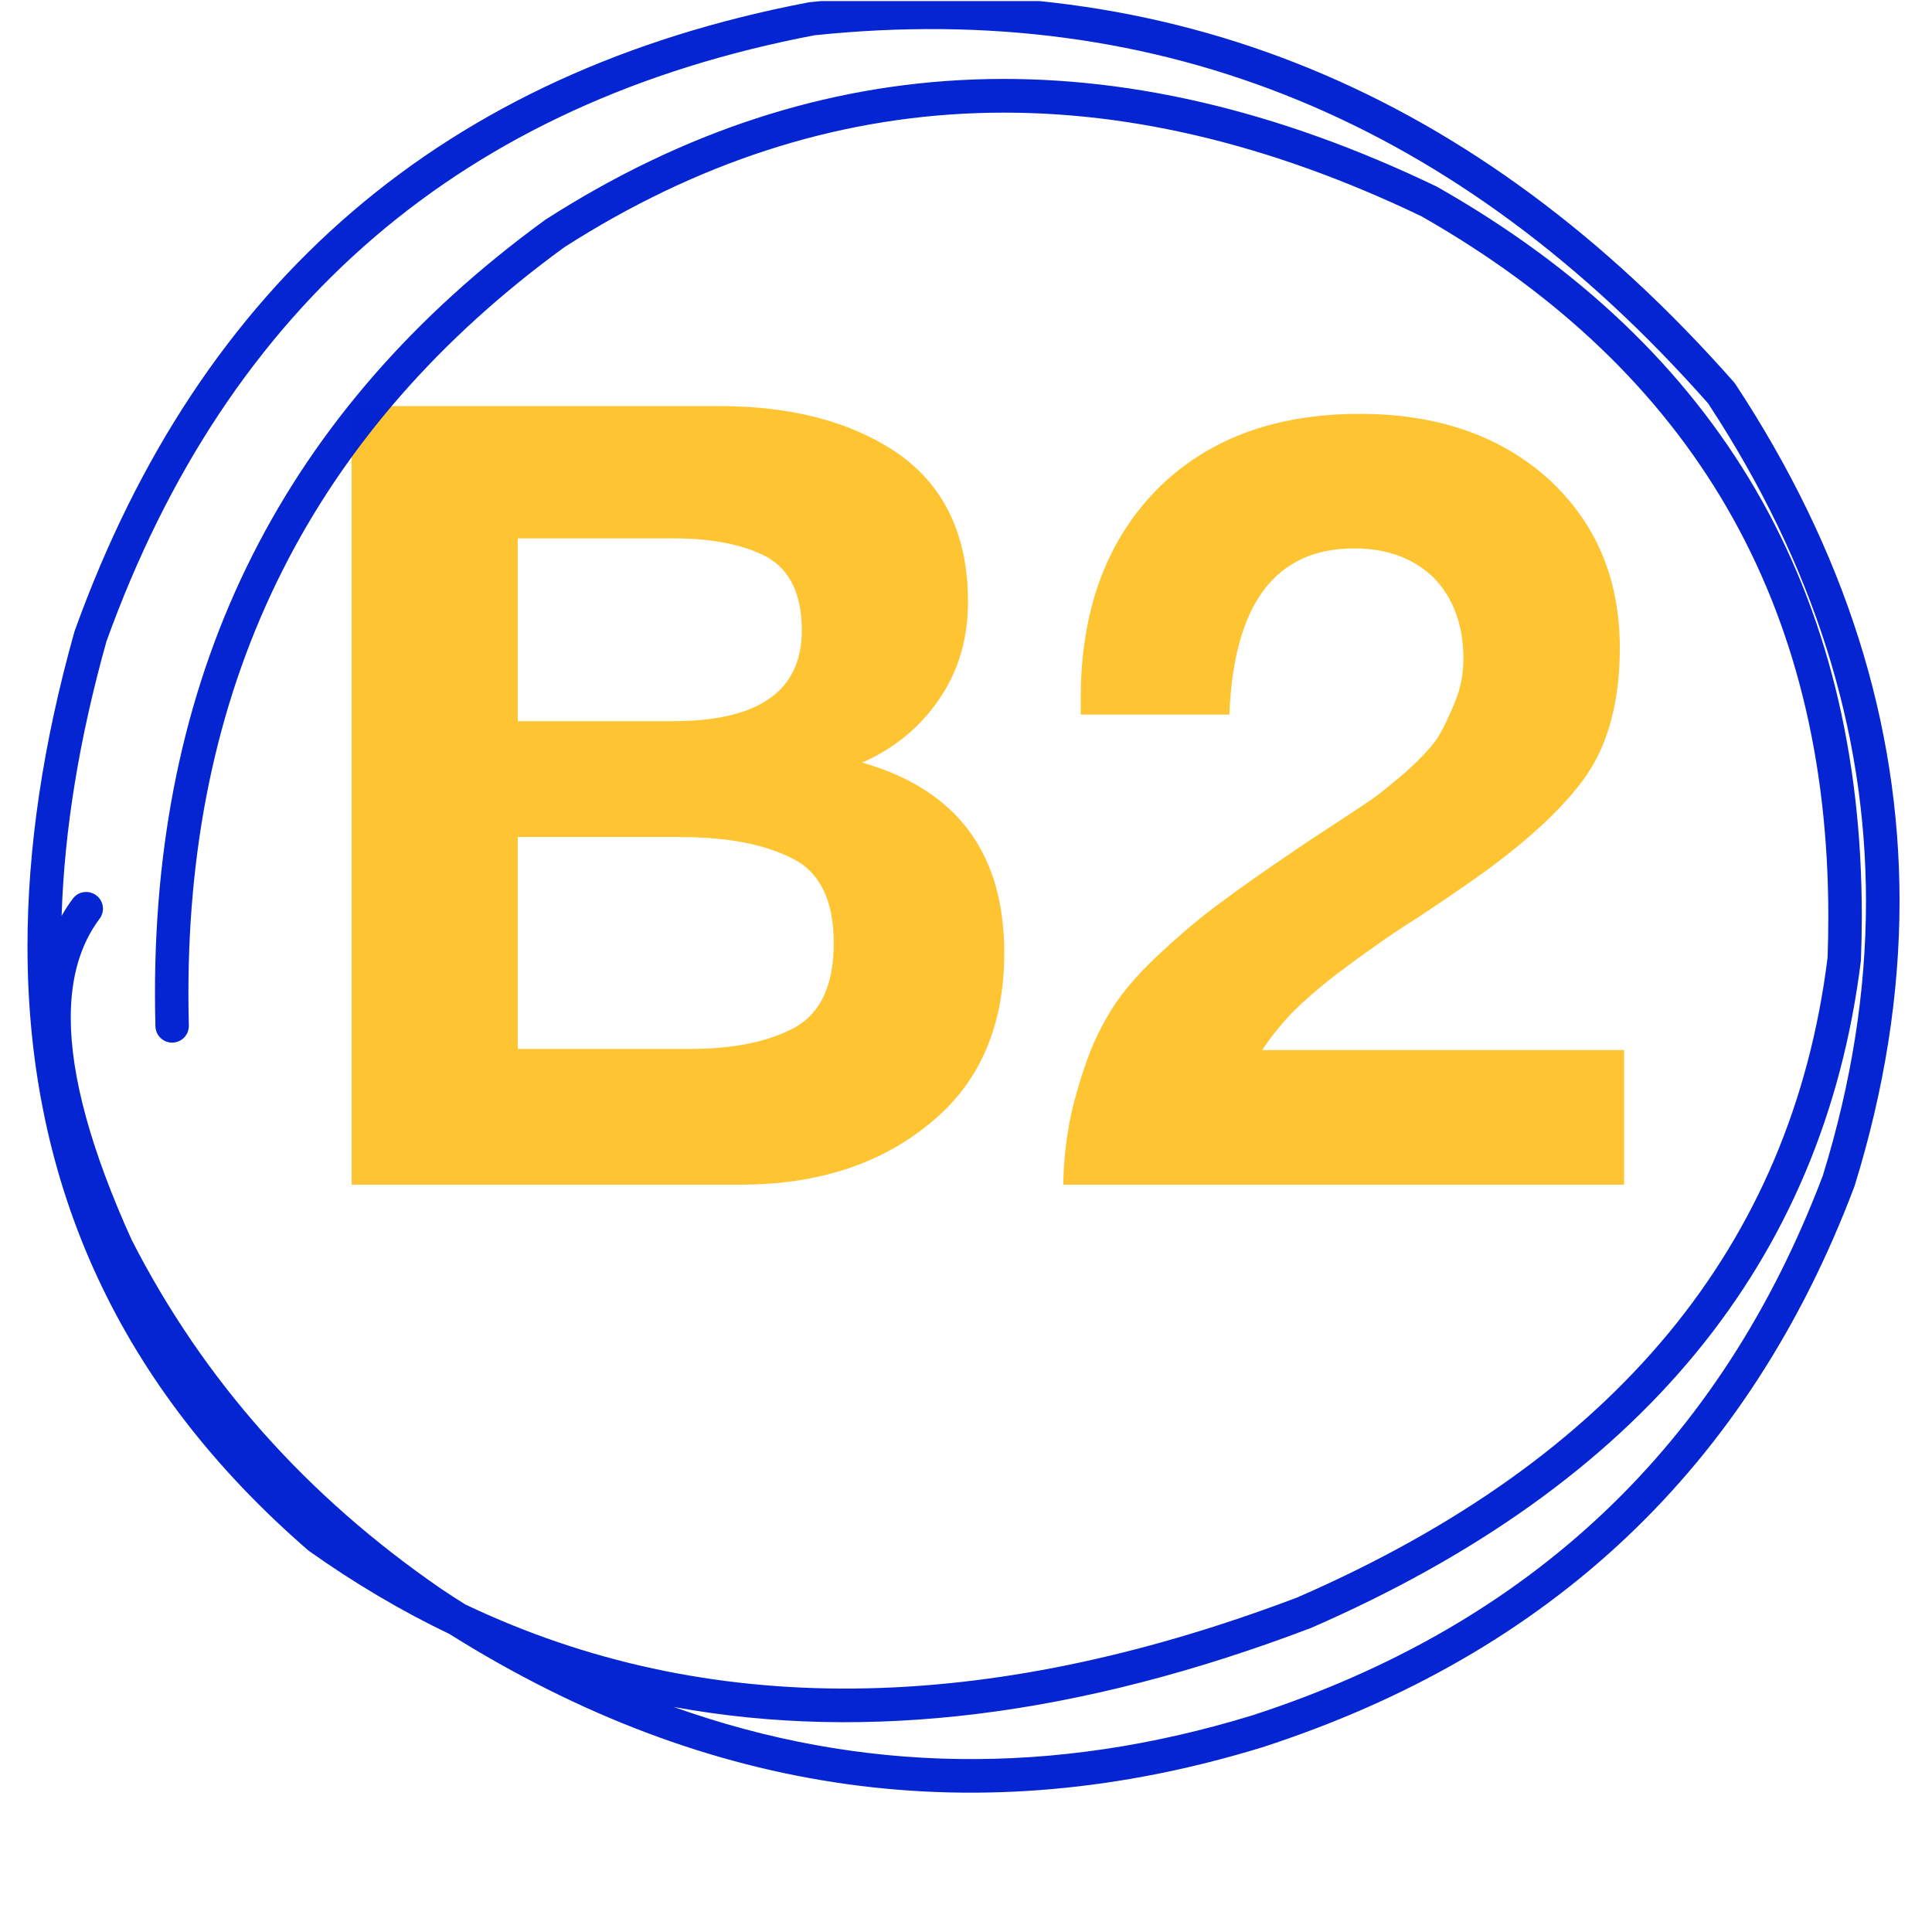 <svg xmlns="http://www.w3.org/2000/svg" xmlns:xlink="http://www.w3.org/1999/xlink" width="140" zoomAndPan="magnify" viewBox="0 0 104.88 105" height="140" preserveAspectRatio="xMidYMid meet" version="1.0"><defs><g/><clipPath id="7a27f01bb3"><rect x="0" width="77" y="0" height="56"/></clipPath><clipPath id="a766147ad9"><path d="M 1.422 0.059 L 103.305 0.059 L 103.305 98 L 1.422 98 Z M 1.422 0.059 " clip-rule="nonzero"/></clipPath></defs><g transform="matrix(1, 0, 0, 1, 14, 21)"><g clip-path="url(#7a27f01bb3)"><g fill="#ffc431" fill-opacity="1"><g transform="translate(1.002, 43.383)"><g><path d="M 4.047 -42.312 L 24.062 -42.312 C 28.031 -42.312 31.281 -41.438 33.812 -39.688 C 36.301 -37.906 37.547 -35.234 37.547 -31.672 C 37.547 -29.691 37.035 -27.945 36.016 -26.438 C 34.984 -24.895 33.578 -23.727 31.797 -22.938 C 36.941 -21.469 39.516 -18.02 39.516 -12.594 C 39.516 -8.594 38.164 -5.504 35.469 -3.328 C 32.781 -1.109 29.352 0 25.188 0 L 4.047 0 Z M 13.078 -35.125 L 13.078 -25.188 L 21.516 -25.188 C 26.18 -25.188 28.516 -26.832 28.516 -30.125 C 28.516 -32.062 27.883 -33.391 26.625 -34.109 C 25.352 -34.785 23.648 -35.125 21.516 -35.125 Z M 13.078 -18.891 L 13.078 -7.375 L 22.406 -7.375 C 24.82 -7.375 26.742 -7.77 28.172 -8.562 C 29.555 -9.352 30.25 -10.875 30.25 -13.125 C 30.25 -15.426 29.516 -16.953 28.047 -17.703 C 26.535 -18.492 24.492 -18.891 21.922 -18.891 Z M 13.078 -18.891 "/></g></g></g><g fill="#ffc431" fill-opacity="1"><g transform="translate(42.832, 43.383)"><g><path d="M 31.375 -7.312 L 31.375 0 L 0.891 0 C 0.93 -1.863 1.188 -3.566 1.656 -5.109 C 2.094 -6.691 2.629 -8.02 3.266 -9.094 C 3.859 -10.164 4.789 -11.297 6.062 -12.484 C 7.332 -13.672 8.461 -14.617 9.453 -15.328 C 10.398 -16.047 11.805 -17.035 13.672 -18.297 C 13.91 -18.461 14.539 -18.879 15.562 -19.547 C 16.594 -20.223 17.305 -20.695 17.703 -20.969 C 18.098 -21.25 18.691 -21.727 19.484 -22.406 C 20.273 -23.113 20.852 -23.727 21.219 -24.25 C 21.531 -24.758 21.848 -25.41 22.172 -26.203 C 22.484 -26.953 22.641 -27.742 22.641 -28.578 C 22.641 -30.398 22.102 -31.867 21.031 -32.984 C 19.926 -34.047 18.484 -34.578 16.703 -34.578 C 12.422 -34.578 10.16 -31.566 9.922 -25.547 L 1.844 -25.547 L 1.844 -26.438 C 1.844 -31.156 3.207 -34.922 5.938 -37.734 C 8.676 -40.504 12.363 -41.891 17 -41.891 C 21.195 -41.891 24.602 -40.723 27.219 -38.391 C 29.832 -36.016 31.141 -32.941 31.141 -29.172 C 31.141 -26.117 30.445 -23.688 29.062 -21.875 C 27.676 -20.051 25.492 -18.129 22.516 -16.109 C 22.117 -15.828 21.391 -15.332 20.328 -14.625 C 19.254 -13.945 18.422 -13.391 17.828 -12.953 C 17.191 -12.516 16.438 -11.961 15.562 -11.297 C 14.695 -10.617 13.945 -9.961 13.312 -9.328 C 12.676 -8.648 12.141 -7.977 11.703 -7.312 Z M 31.375 -7.312 "/></g></g></g></g></g><g clip-path="url(#a766147ad9)"><path fill="#0223d0" d="M 3.289 49.77 C 3.438 45.078 4.254 40.102 5.727 34.852 L 5.727 34.855 C 12.332 16.535 25.156 5.555 44.199 1.918 C 63.059 -0.055 79.25 6.617 92.781 21.934 L 92.781 21.938 C 98.492 30.641 101.352 39.66 101.352 48.992 C 101.352 53.863 100.57 58.82 99.016 63.863 L 99.016 63.867 C 93.469 78.531 83.129 88.32 67.988 93.23 C 57.184 96.539 46.711 96.387 36.578 92.777 L 36.578 92.773 C 47.062 94.691 58.582 93.266 71.145 88.492 C 71.16 88.488 71.172 88.484 71.188 88.477 C 89.082 80.68 99.043 68.598 101.074 52.223 C 101.074 52.199 101.078 52.172 101.078 52.145 C 101.109 51.352 101.125 50.562 101.125 49.785 C 101.125 32.113 93.441 18.906 78.078 10.172 C 78.062 10.16 78.043 10.152 78.023 10.141 C 60.637 1.781 44.492 2.379 29.59 11.934 C 29.574 11.945 29.559 11.953 29.547 11.965 C 15.422 22.254 8.363 36.254 8.363 53.961 C 8.363 54.562 8.371 55.172 8.387 55.781 C 8.402 56.281 8.82 56.68 9.32 56.664 C 9.812 56.652 10.203 56.246 10.203 55.758 C 10.203 55.75 10.203 55.742 10.203 55.734 C 10.188 55.141 10.18 54.555 10.18 53.973 C 10.18 36.871 16.992 23.359 30.613 13.434 C 44.934 4.273 60.477 3.719 77.238 11.777 L 77.238 11.781 C 91.949 20.172 99.305 32.848 99.305 49.809 C 99.305 50.543 99.293 51.281 99.266 52.031 L 99.266 52.035 C 97.312 67.695 87.723 79.281 70.5 86.793 L 70.5 86.797 C 53.402 93.289 38.316 93.426 25.246 87.207 L 25.246 87.211 C 24.812 86.938 24.379 86.66 23.949 86.371 C 16.602 81.324 10.988 75 7.105 67.402 L 7.105 67.406 C 4.895 62.527 3.785 58.492 3.785 55.305 C 3.785 53.113 4.309 51.324 5.352 49.93 C 5.477 49.766 5.535 49.574 5.535 49.387 C 5.535 49.109 5.41 48.836 5.172 48.66 C 4.77 48.359 4.199 48.438 3.898 48.84 C 3.676 49.137 3.473 49.449 3.289 49.773 Z M 1.434 51.434 C 1.434 64.496 6.512 75.434 16.676 84.246 C 16.699 84.266 16.723 84.285 16.746 84.301 C 19.219 86.055 21.77 87.562 24.398 88.82 L 24.398 88.824 C 38.441 97.625 53.148 99.676 68.52 94.969 L 68.535 94.965 C 84.238 89.871 94.965 79.719 100.715 64.504 C 100.723 64.488 100.73 64.469 100.734 64.453 C 102.359 59.199 103.176 54.039 103.176 48.969 C 103.176 39.27 100.199 29.902 94.25 20.867 C 94.227 20.832 94.203 20.801 94.172 20.766 C 80.207 4.938 63.461 -1.945 43.934 0.121 C 43.91 0.125 43.883 0.129 43.859 0.133 C 24.121 3.906 10.836 15.289 4 34.285 C 3.992 34.305 3.984 34.328 3.98 34.348 C 2.281 40.398 1.434 46.094 1.434 51.434 Z M 1.434 51.434 " fill-opacity="0.988" fill-rule="nonzero"/></g></svg>